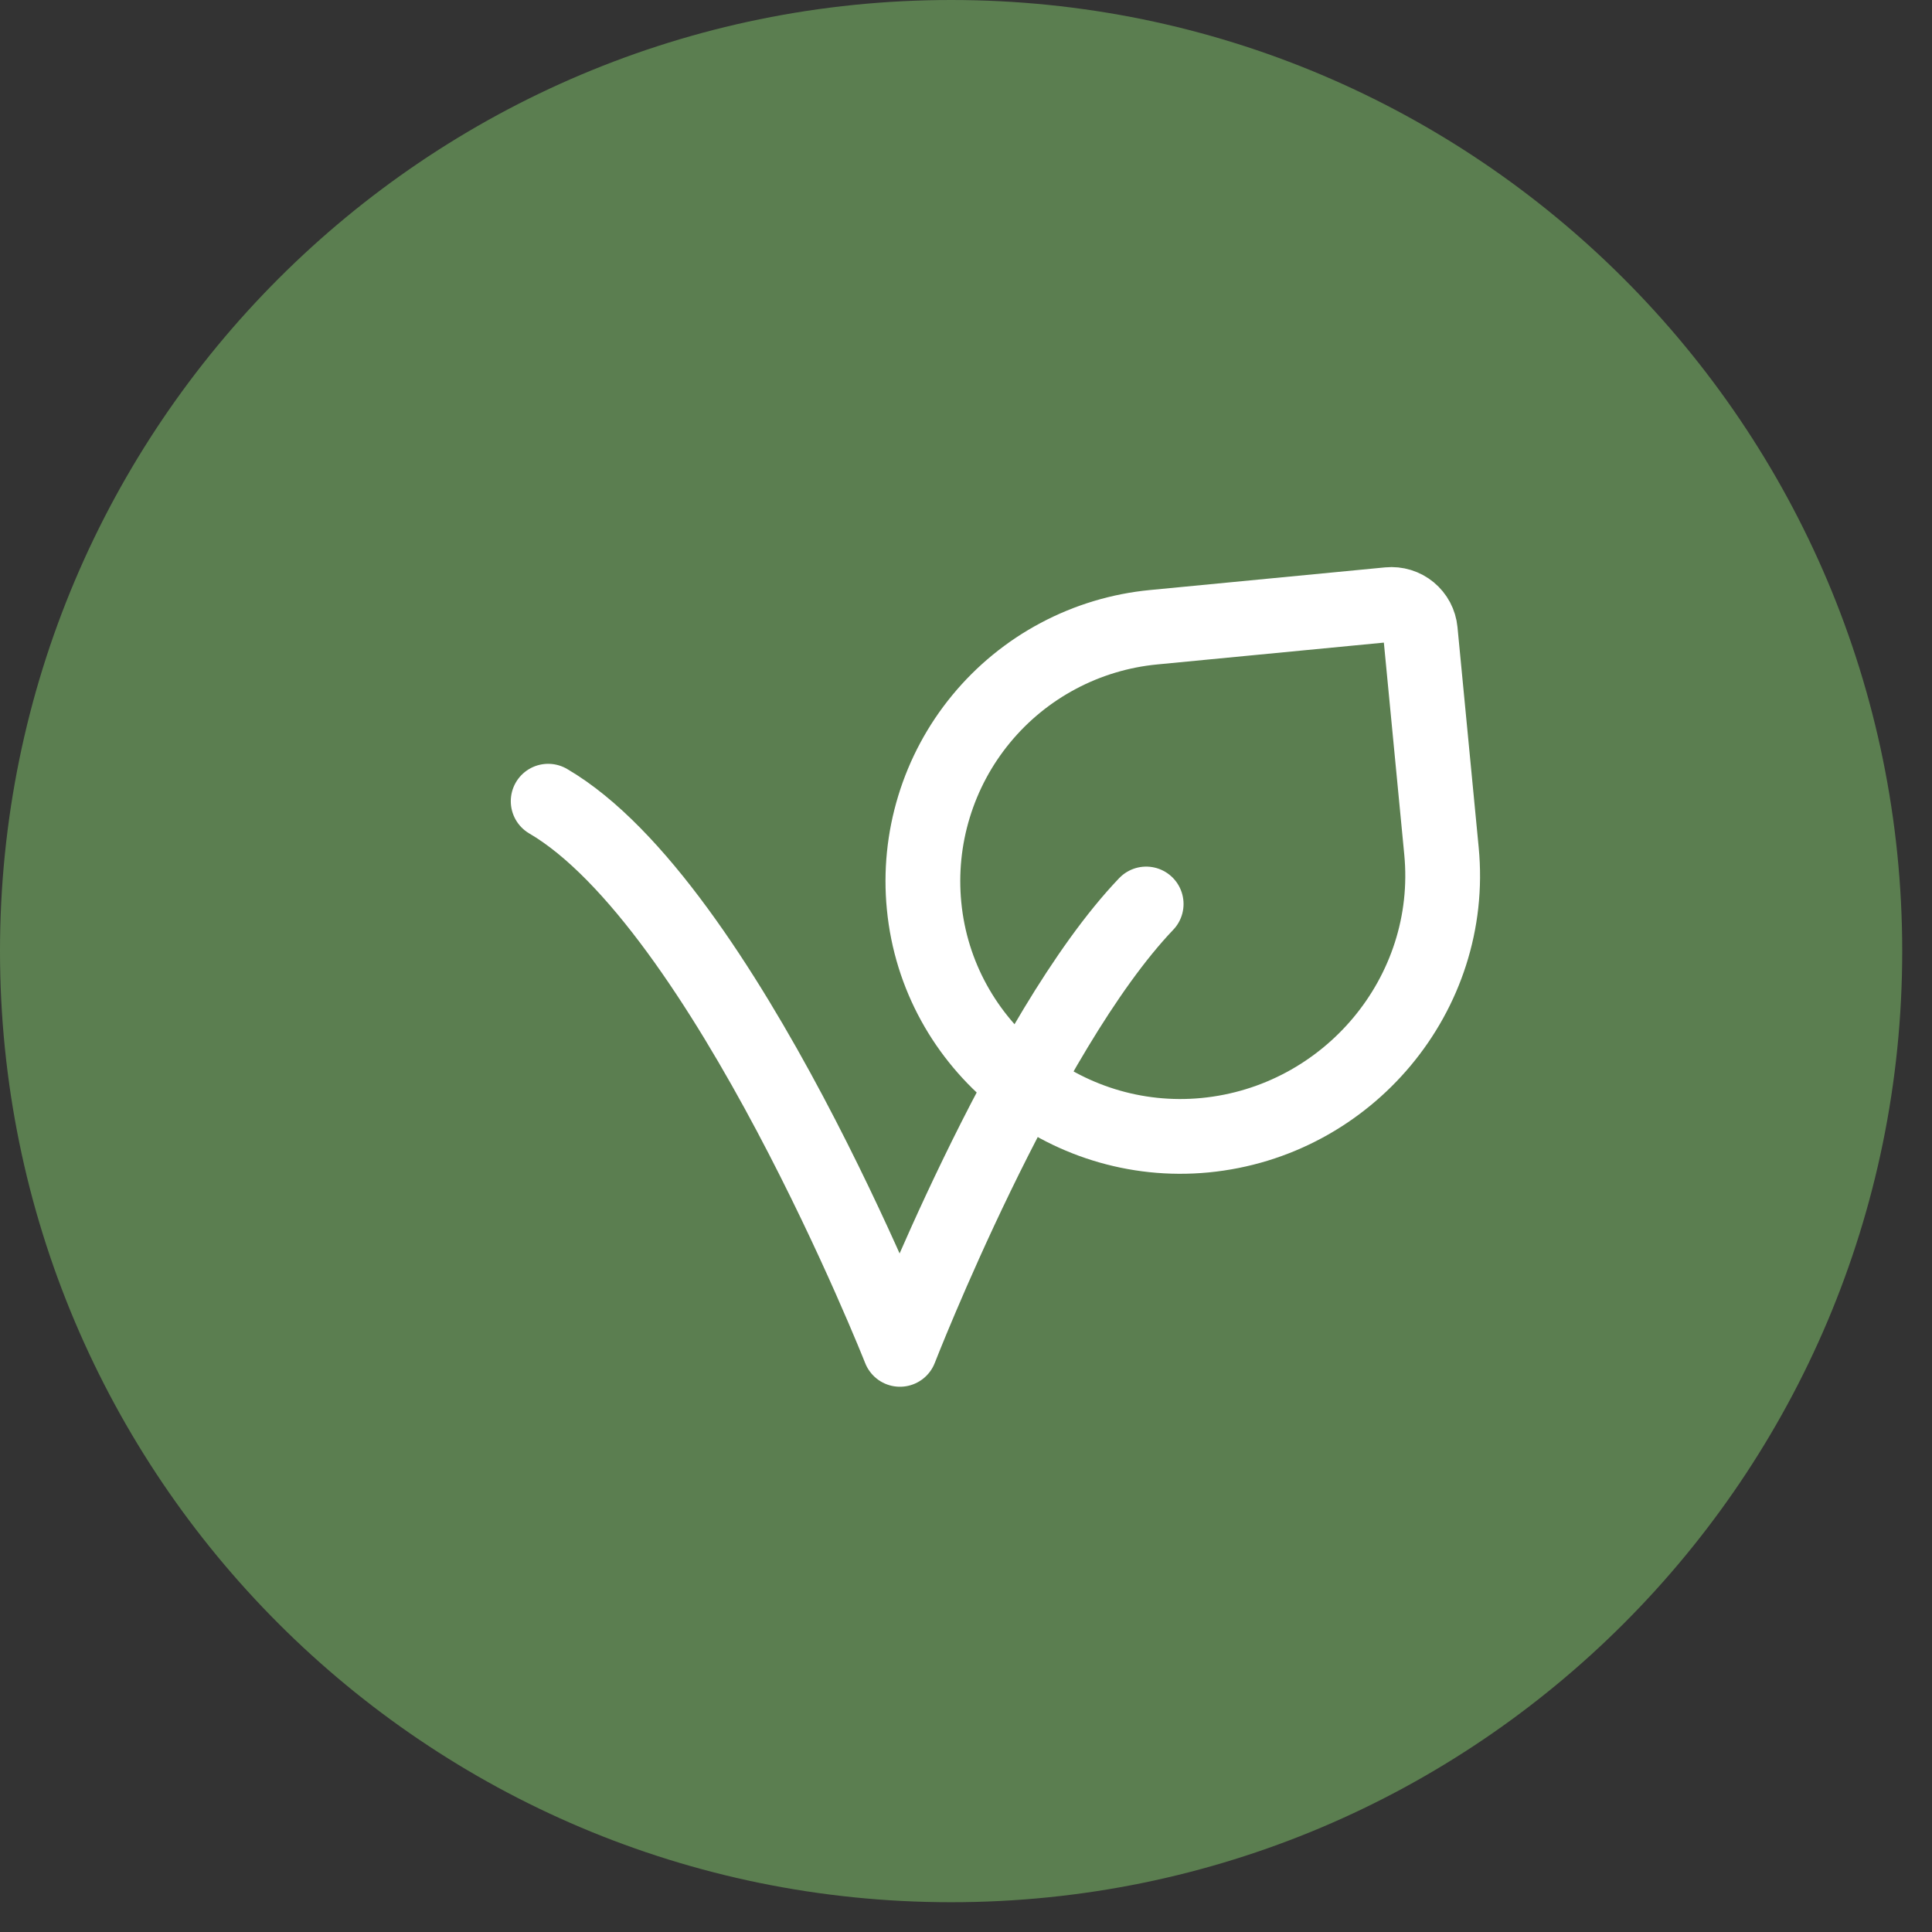<svg width="63" height="63" viewBox="0 0 63 63" fill="none" xmlns="http://www.w3.org/2000/svg">
<rect x="0" y="0" width="63" height="63" fill="#333333" stroke="none"/>
<g clip-path="url(#clip0_187_214)">
<path d="M31.015 62.029C48.144 62.029 62.029 48.144 62.029 31.015C62.029 13.886 48.144 0 31.015 0C13.886 0 0 13.886 0 31.015C0 48.144 13.886 62.029 31.015 62.029Z" fill="#5B7E50"/>
<path d="M37.375 29.478C33.361 33.682 29.346 44.001 29.346 44.001C29.346 44.001 23.61 29.478 17.875 26.126" stroke="white" stroke-width="2.438" stroke-linecap="round" stroke-linejoin="round"/>
<path d="M46.313 20.564L47.005 27.753C47.453 32.416 43.958 36.568 39.294 37.018C34.718 37.457 30.573 34.113 30.133 29.537C30.027 28.449 30.137 27.35 30.457 26.305C30.776 25.259 31.298 24.287 31.994 23.443C32.689 22.599 33.544 21.901 34.51 21.388C35.475 20.875 36.532 20.557 37.62 20.453L45.284 19.715C45.407 19.703 45.532 19.716 45.65 19.752C45.768 19.788 45.879 19.848 45.974 19.926C46.069 20.005 46.149 20.102 46.207 20.211C46.265 20.321 46.301 20.44 46.313 20.564Z" stroke="white" stroke-width="2.438" stroke-linecap="round" stroke-linejoin="round"/>
</g>
<defs>
<clipPath id="clip0_187_214">
<rect width="62.029" height="62.029" fill="white"/>
</clipPath>
</defs>
</svg>
